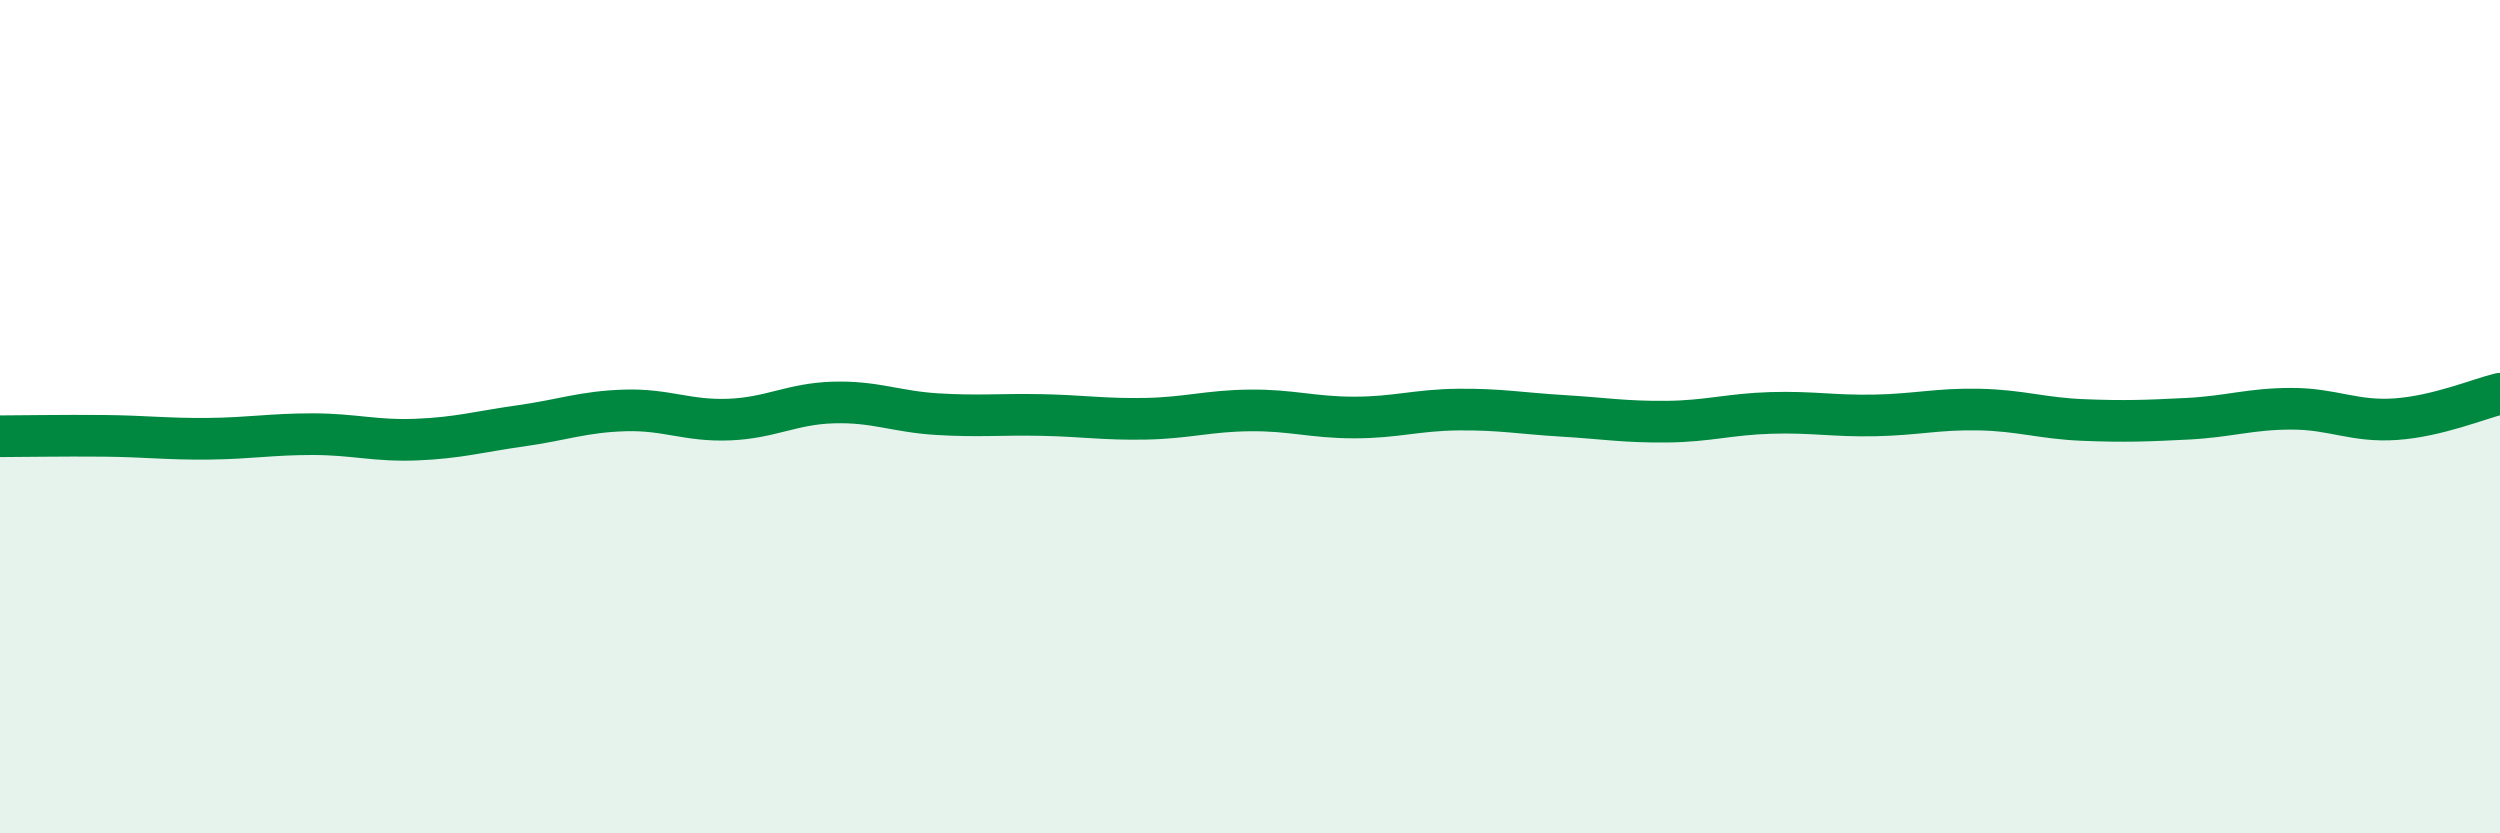 
    <svg width="60" height="20" viewBox="0 0 60 20" xmlns="http://www.w3.org/2000/svg">
      <path
        d="M 0,10.47 C 0.5,10.47 1.5,10.45 2.5,10.46 C 3.5,10.47 4,10.54 5,10.53 C 6,10.52 6.5,10.42 7.5,10.42 C 8.5,10.42 9,10.59 10,10.55 C 11,10.51 11.5,10.36 12.5,10.22 C 13.5,10.08 14,9.88 15,9.85 C 16,9.82 16.5,10.11 17.5,10.07 C 18.5,10.03 19,9.69 20,9.66 C 21,9.63 21.5,9.88 22.5,9.94 C 23.5,10 24,9.94 25,9.96 C 26,9.98 26.5,10.07 27.5,10.05 C 28.5,10.03 29,9.86 30,9.85 C 31,9.84 31.5,10.02 32.5,10.02 C 33.5,10.02 34,9.84 35,9.83 C 36,9.82 36.5,9.92 37.5,9.98 C 38.5,10.04 39,10.13 40,10.12 C 41,10.11 41.5,9.94 42.5,9.91 C 43.5,9.88 44,9.99 45,9.97 C 46,9.95 46.5,9.81 47.5,9.83 C 48.5,9.85 49,10.04 50,10.08 C 51,10.12 51.5,10.1 52.5,10.05 C 53.5,10 54,9.81 55,9.81 C 56,9.81 56.5,10.13 57.5,10.06 C 58.5,9.99 59.5,9.57 60,9.45L60 20L0 20Z"
        fill="#008740"
        opacity="0.1"
        stroke-linecap="round"
        stroke-linejoin="round"
      />
      <path
        d="M 0,10.47 C 0.5,10.47 1.5,10.45 2.5,10.46 C 3.5,10.47 4,10.54 5,10.53 C 6,10.52 6.5,10.42 7.5,10.42 C 8.5,10.42 9,10.59 10,10.55 C 11,10.51 11.5,10.36 12.5,10.22 C 13.5,10.08 14,9.88 15,9.85 C 16,9.82 16.5,10.11 17.5,10.07 C 18.5,10.03 19,9.69 20,9.66 C 21,9.63 21.5,9.88 22.5,9.94 C 23.5,10 24,9.94 25,9.96 C 26,9.98 26.5,10.07 27.5,10.05 C 28.5,10.03 29,9.86 30,9.85 C 31,9.84 31.5,10.02 32.5,10.02 C 33.5,10.02 34,9.84 35,9.83 C 36,9.82 36.5,9.92 37.5,9.98 C 38.5,10.04 39,10.13 40,10.12 C 41,10.11 41.5,9.94 42.5,9.91 C 43.5,9.88 44,9.99 45,9.97 C 46,9.95 46.5,9.81 47.5,9.83 C 48.5,9.85 49,10.04 50,10.08 C 51,10.12 51.5,10.1 52.5,10.05 C 53.5,10 54,9.81 55,9.81 C 56,9.81 56.5,10.13 57.5,10.06 C 58.5,9.99 59.5,9.57 60,9.45"
        stroke="#008740"
        stroke-width="1"
        fill="none"
        stroke-linecap="round"
        stroke-linejoin="round"
      />
    </svg>
  